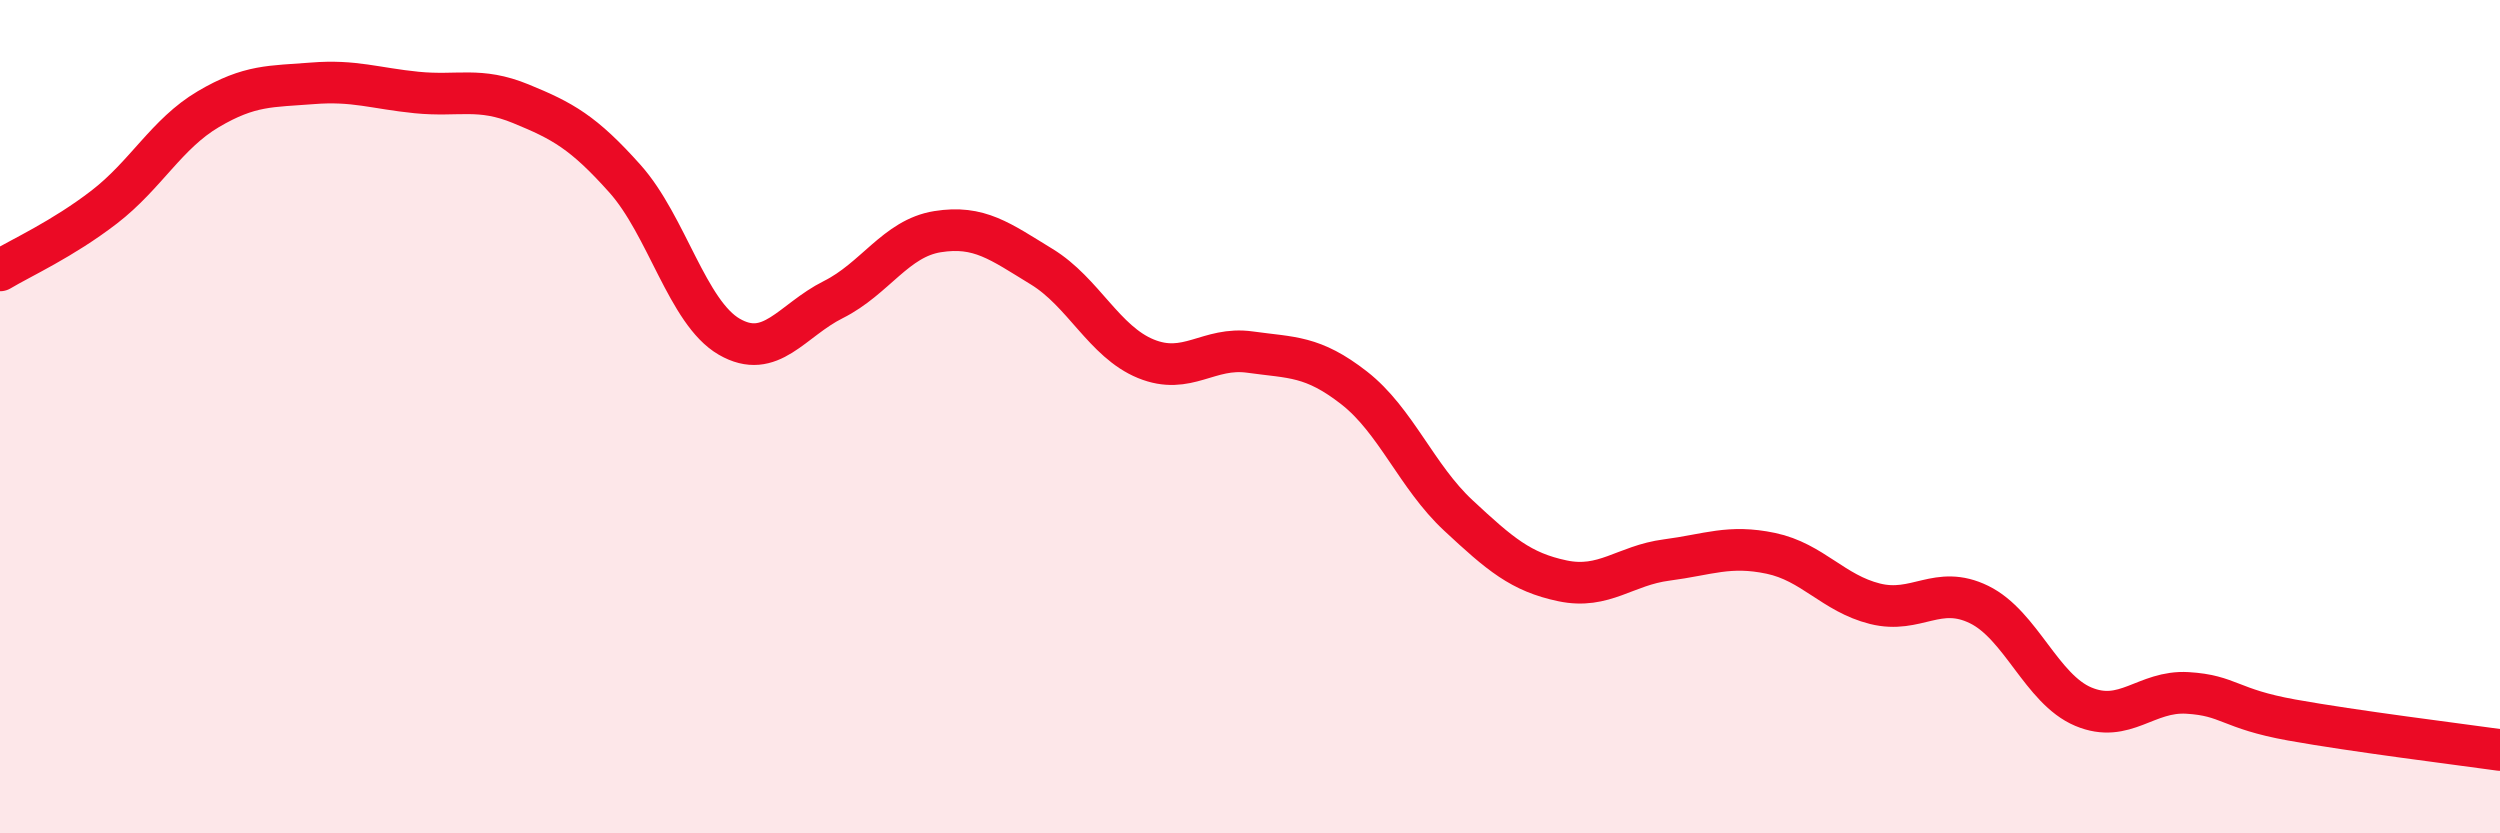 
    <svg width="60" height="20" viewBox="0 0 60 20" xmlns="http://www.w3.org/2000/svg">
      <path
        d="M 0,6.49 C 0.5,6.19 1.5,5.74 2.5,4.97 C 3.5,4.2 4,3.21 5,2.62 C 6,2.03 6.5,2.08 7.5,2 C 8.5,1.92 9,2.12 10,2.22 C 11,2.32 11.5,2.08 12.5,2.49 C 13.5,2.9 14,3.17 15,4.29 C 16,5.41 16.5,7.5 17.5,8.08 C 18.5,8.66 19,7.69 20,7.19 C 21,6.69 21.5,5.72 22.5,5.56 C 23.5,5.4 24,5.79 25,6.4 C 26,7.01 26.5,8.2 27.5,8.61 C 28.5,9.02 29,8.31 30,8.45 C 31,8.59 31.5,8.53 32.5,9.31 C 33.5,10.09 34,11.44 35,12.37 C 36,13.3 36.5,13.73 37.5,13.94 C 38.5,14.15 39,13.57 40,13.44 C 41,13.31 41.5,13.07 42.5,13.28 C 43.5,13.49 44,14.24 45,14.49 C 46,14.74 46.5,14.02 47.5,14.51 C 48.5,15 49,16.54 50,16.96 C 51,17.38 51.5,16.57 52.5,16.63 C 53.5,16.69 53.5,17.01 55,17.28 C 56.5,17.55 59,17.86 60,18L60 20L0 20Z"
        fill="#EB0A25"
        opacity="0.1"
        stroke-linecap="round"
        stroke-linejoin="round"
      />
      <path
        d="M 0,6.49 C 0.5,6.19 1.5,5.74 2.5,4.97 C 3.5,4.2 4,3.21 5,2.62 C 6,2.03 6.5,2.08 7.5,2 C 8.5,1.92 9,2.12 10,2.22 C 11,2.32 11.5,2.08 12.5,2.49 C 13.5,2.9 14,3.17 15,4.29 C 16,5.41 16.5,7.5 17.5,8.08 C 18.5,8.66 19,7.69 20,7.19 C 21,6.69 21.5,5.72 22.5,5.56 C 23.5,5.4 24,5.79 25,6.4 C 26,7.01 26.5,8.2 27.5,8.61 C 28.5,9.02 29,8.31 30,8.45 C 31,8.59 31.5,8.53 32.5,9.31 C 33.5,10.09 34,11.44 35,12.37 C 36,13.3 36.5,13.73 37.5,13.94 C 38.5,14.15 39,13.57 40,13.44 C 41,13.31 41.5,13.07 42.5,13.28 C 43.5,13.49 44,14.24 45,14.49 C 46,14.74 46.5,14.02 47.5,14.51 C 48.5,15 49,16.54 50,16.96 C 51,17.38 51.5,16.57 52.5,16.63 C 53.5,16.69 53.5,17.01 55,17.28 C 56.5,17.55 59,17.86 60,18"
        stroke="#EB0A25"
        stroke-width="1"
        fill="none"
        stroke-linecap="round"
        stroke-linejoin="round"
      />
    </svg>
  
